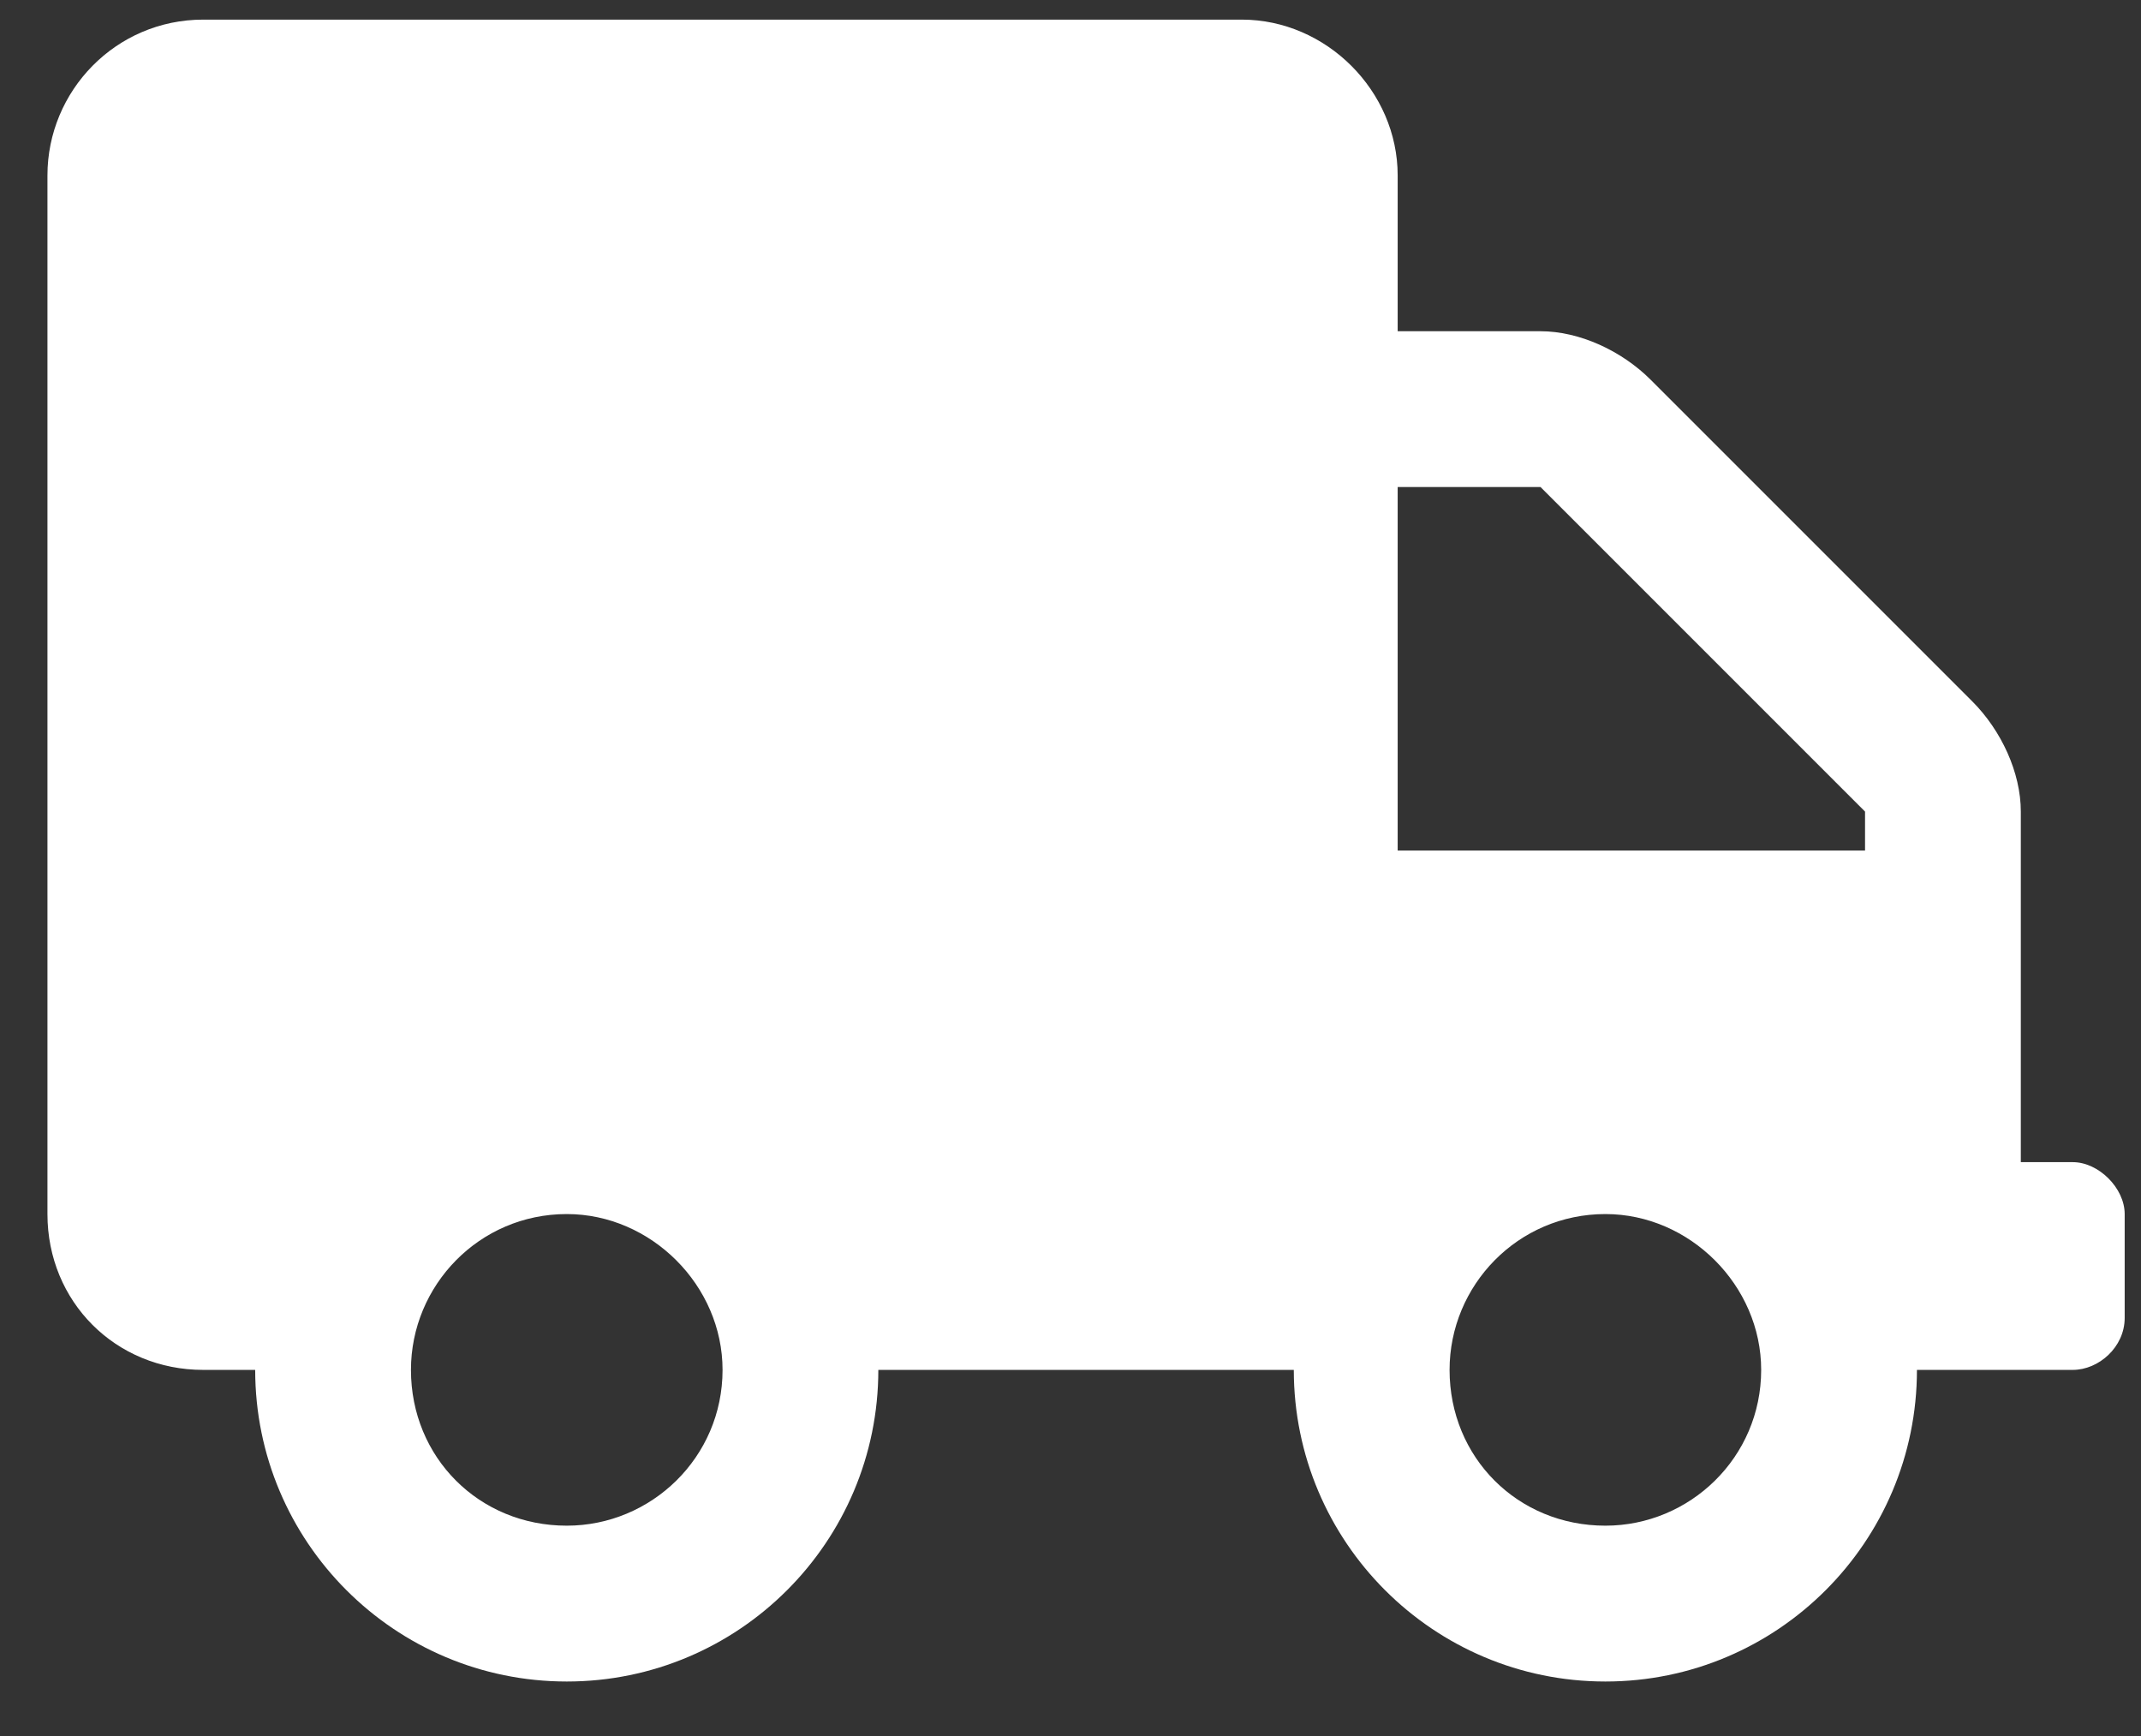 <svg width="37" height="30" viewBox="0 0 37 30" fill="none" xmlns="http://www.w3.org/2000/svg">
<rect x="0" y="0" width="37" height="30" fill="#333333" stroke="none"/>
<path d="M35.821 20.083C36.269 20.083 36.718 20.532 36.718 20.98V22.775C36.718 23.28 36.269 23.673 35.821 23.673H33.128C33.128 26.646 30.716 29.058 27.744 29.058C24.771 29.058 22.359 26.646 22.359 23.673H15.179C15.179 26.646 12.767 29.058 9.795 29.058C6.822 29.058 4.41 26.646 4.41 23.673H3.512C1.998 23.673 0.82 22.495 0.82 20.98V3.031C0.82 1.573 1.998 0.339 3.512 0.339H21.461C22.92 0.339 24.154 1.573 24.154 3.031V5.724H26.622C27.295 5.724 28.024 6.06 28.529 6.565L34.082 12.118C34.587 12.623 34.923 13.352 34.923 14.025V20.083H35.821ZM9.795 26.365C11.253 26.365 12.487 25.187 12.487 23.673C12.487 22.215 11.253 20.98 9.795 20.98C8.28 20.98 7.102 22.215 7.102 23.673C7.102 25.187 8.28 26.365 9.795 26.365ZM27.744 26.365C29.202 26.365 30.436 25.187 30.436 23.673C30.436 22.215 29.202 20.98 27.744 20.98C26.229 20.98 25.051 22.215 25.051 23.673C25.051 25.187 26.229 26.365 27.744 26.365ZM32.231 14.698V14.025L26.622 8.416H24.154V14.698H32.231Z" fill="white"/>
</svg>
